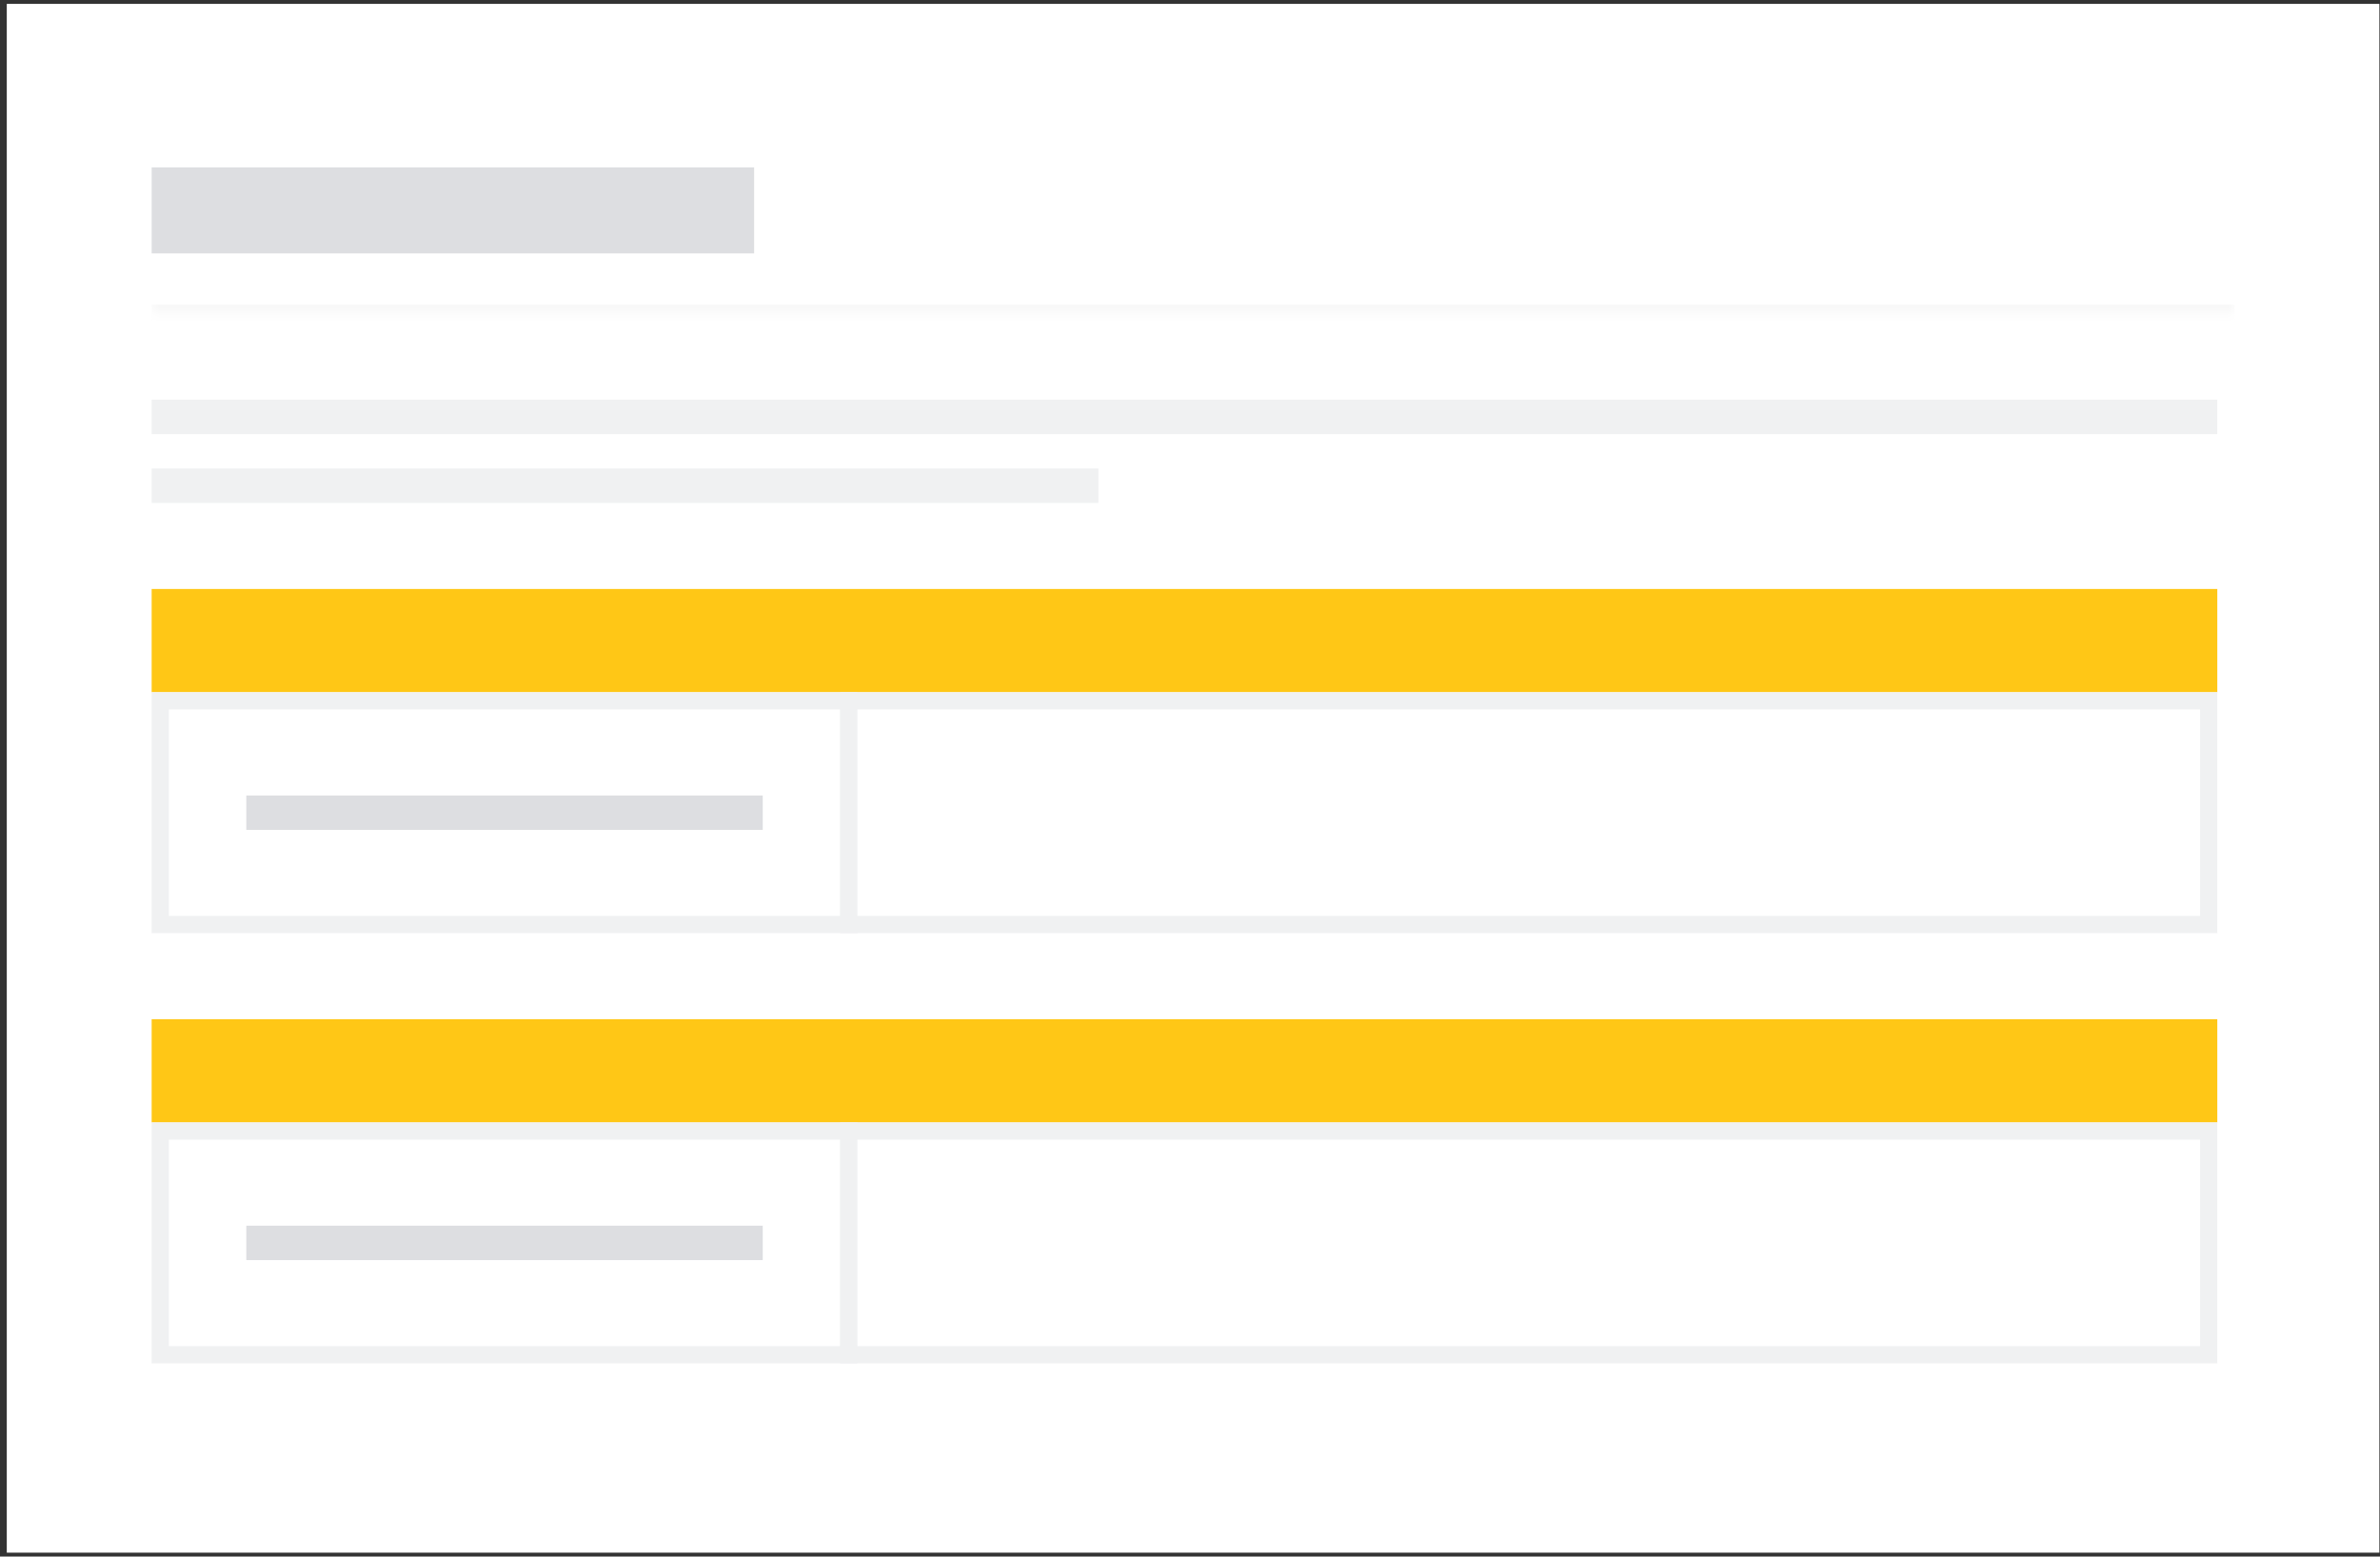 <svg width="321" height="210" viewBox="0 0 321 210" fill="none" xmlns="http://www.w3.org/2000/svg">
<rect x="0" y="0" width="321" height="210" fill="#333333" stroke="none"/>
<rect width="320" height="208.952" transform="translate(0.915 0.524)" fill="white"/>
<mask id="path-1-inside-1_371_1418" fill="white">
<path d="M20.453 14.454L301.378 14.454L301.378 42.314L20.453 42.314L20.453 14.454Z"/>
</mask>
<path d="M301.378 41.093L20.453 41.093L20.453 43.535L301.378 43.535L301.378 41.093Z" fill="#F8F8F8" mask="url(#path-1-inside-1_371_1418)"/>
<rect x="20.453" y="22.58" width="81.259" height="11.608" fill="#DDDEE1"/>
<rect x="20.453" y="53.923" width="278.603" height="4.643" fill="#F0F1F2"/>
<rect x="20.453" y="63.209" width="127.693" height="4.643" fill="#F0F1F2"/>
<rect x="20.453" y="79.461" width="278.603" height="13.93" fill="#FFC716"/>
<rect x="21.613" y="94.552" width="92.868" height="30.182" fill="white"/>
<rect x="21.613" y="94.552" width="92.868" height="30.182" stroke="#F0F1F2" stroke-width="2.322"/>
<rect x="33.222" y="107.322" width="69.651" height="4.643" fill="#DDDEE1"/>
<rect x="114.481" y="94.552" width="183.414" height="30.182" fill="white"/>
<rect x="114.481" y="94.552" width="183.414" height="30.182" stroke="#F0F1F2" stroke-width="2.322"/>
<rect x="20.453" y="137.504" width="278.603" height="13.93" fill="#FFC716"/>
<rect x="21.613" y="152.595" width="92.868" height="30.182" fill="white"/>
<rect x="21.613" y="152.595" width="92.868" height="30.182" stroke="#F0F1F2" stroke-width="2.322"/>
<rect x="33.222" y="165.364" width="69.651" height="4.643" fill="#DDDEE1"/>
<rect x="114.481" y="152.595" width="183.414" height="30.182" fill="white"/>
<rect x="114.481" y="152.595" width="183.414" height="30.182" stroke="#F0F1F2" stroke-width="2.322"/>
</svg>
